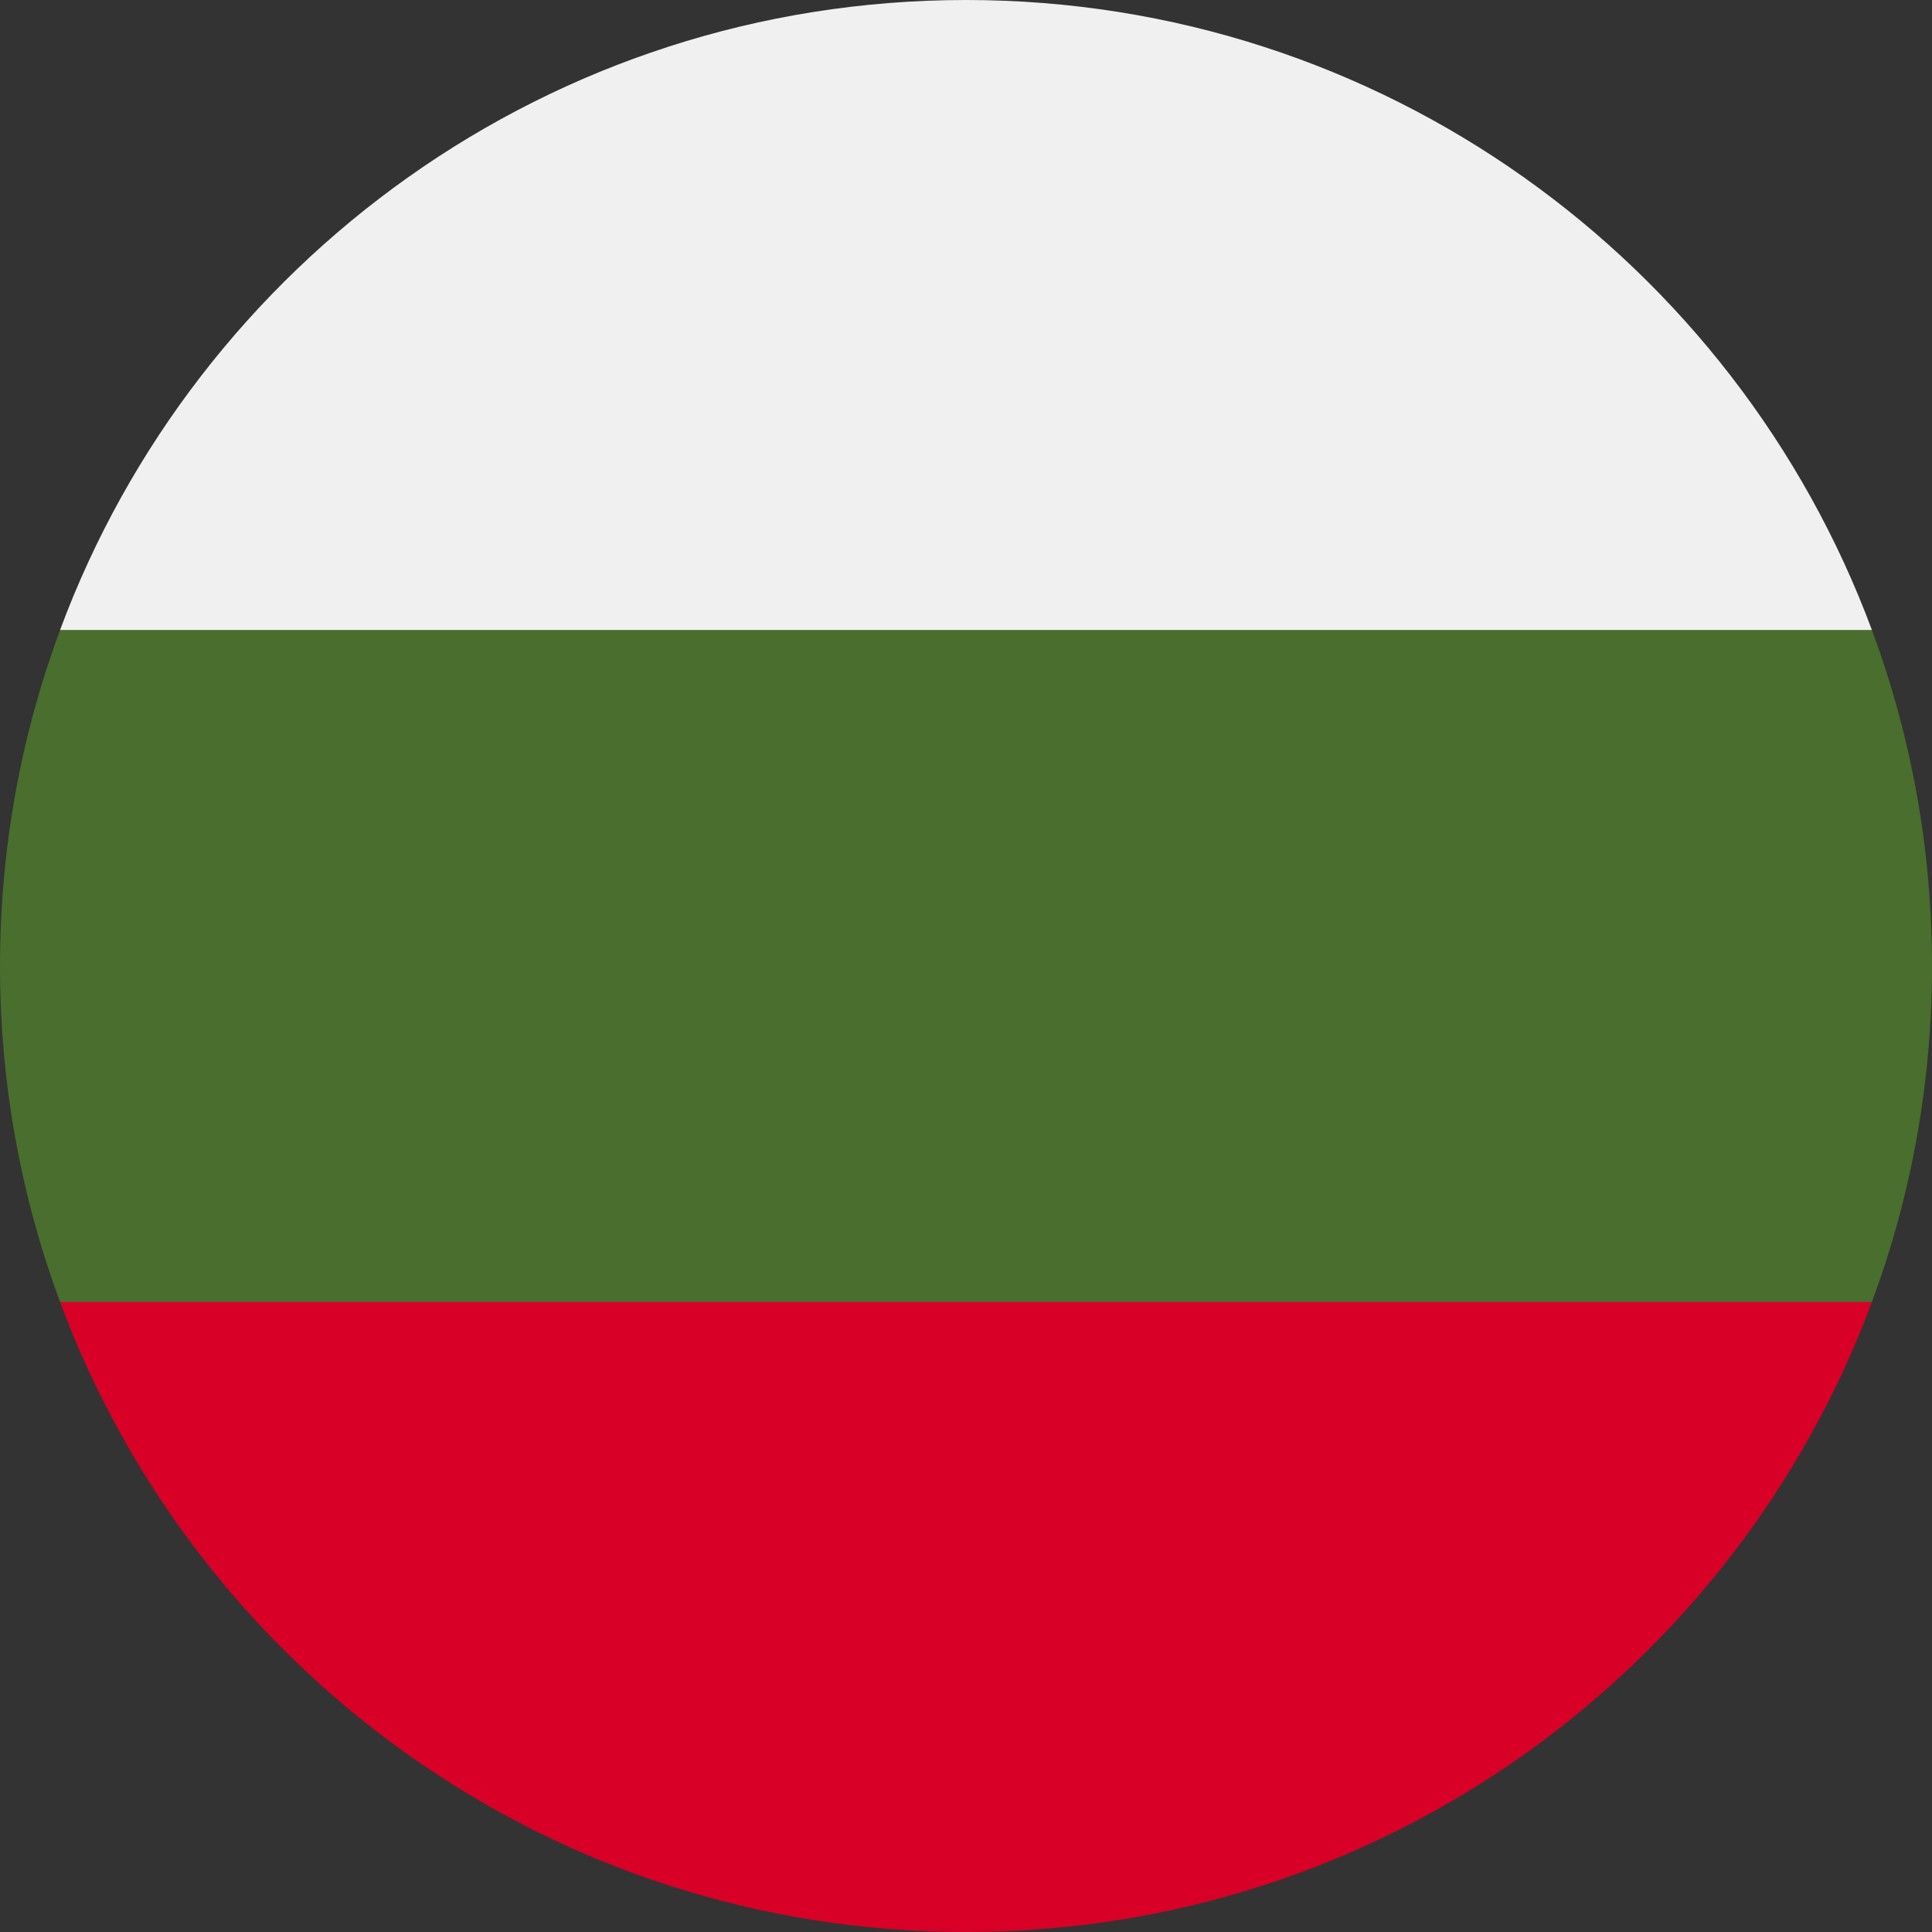 <svg width="170" height="170" viewBox="0 0 170 170" fill="none" xmlns="http://www.w3.org/2000/svg">
<rect x="0" y="0" width="170" height="170" fill="#333333" stroke="none"/>
<g clip-path="url(#clip0_521_874)">
<path d="M170 85C170 74.603 168.13 64.643 164.713 55.435L85 51.739L5.287 55.435C1.87 64.643 0 74.603 0 85C0 95.397 1.87 105.357 5.287 114.565L85 118.261L164.713 114.566C168.13 105.357 170 95.397 170 85Z" fill="#496E2D"/>
<path d="M84.998 170C121.545 170 152.701 146.933 164.711 114.565H5.285C17.295 146.933 48.451 170 84.998 170Z" fill="#D80027"/>
<path d="M5.285 55.435H164.712C152.701 23.067 121.545 0 84.998 0C48.451 0 17.295 23.067 5.285 55.435Z" fill="#F0F0F0"/>
</g>
<defs>
<clipPath id="clip0_521_874">
<rect width="170" height="170" fill="white"/>
</clipPath>
</defs>
</svg>
